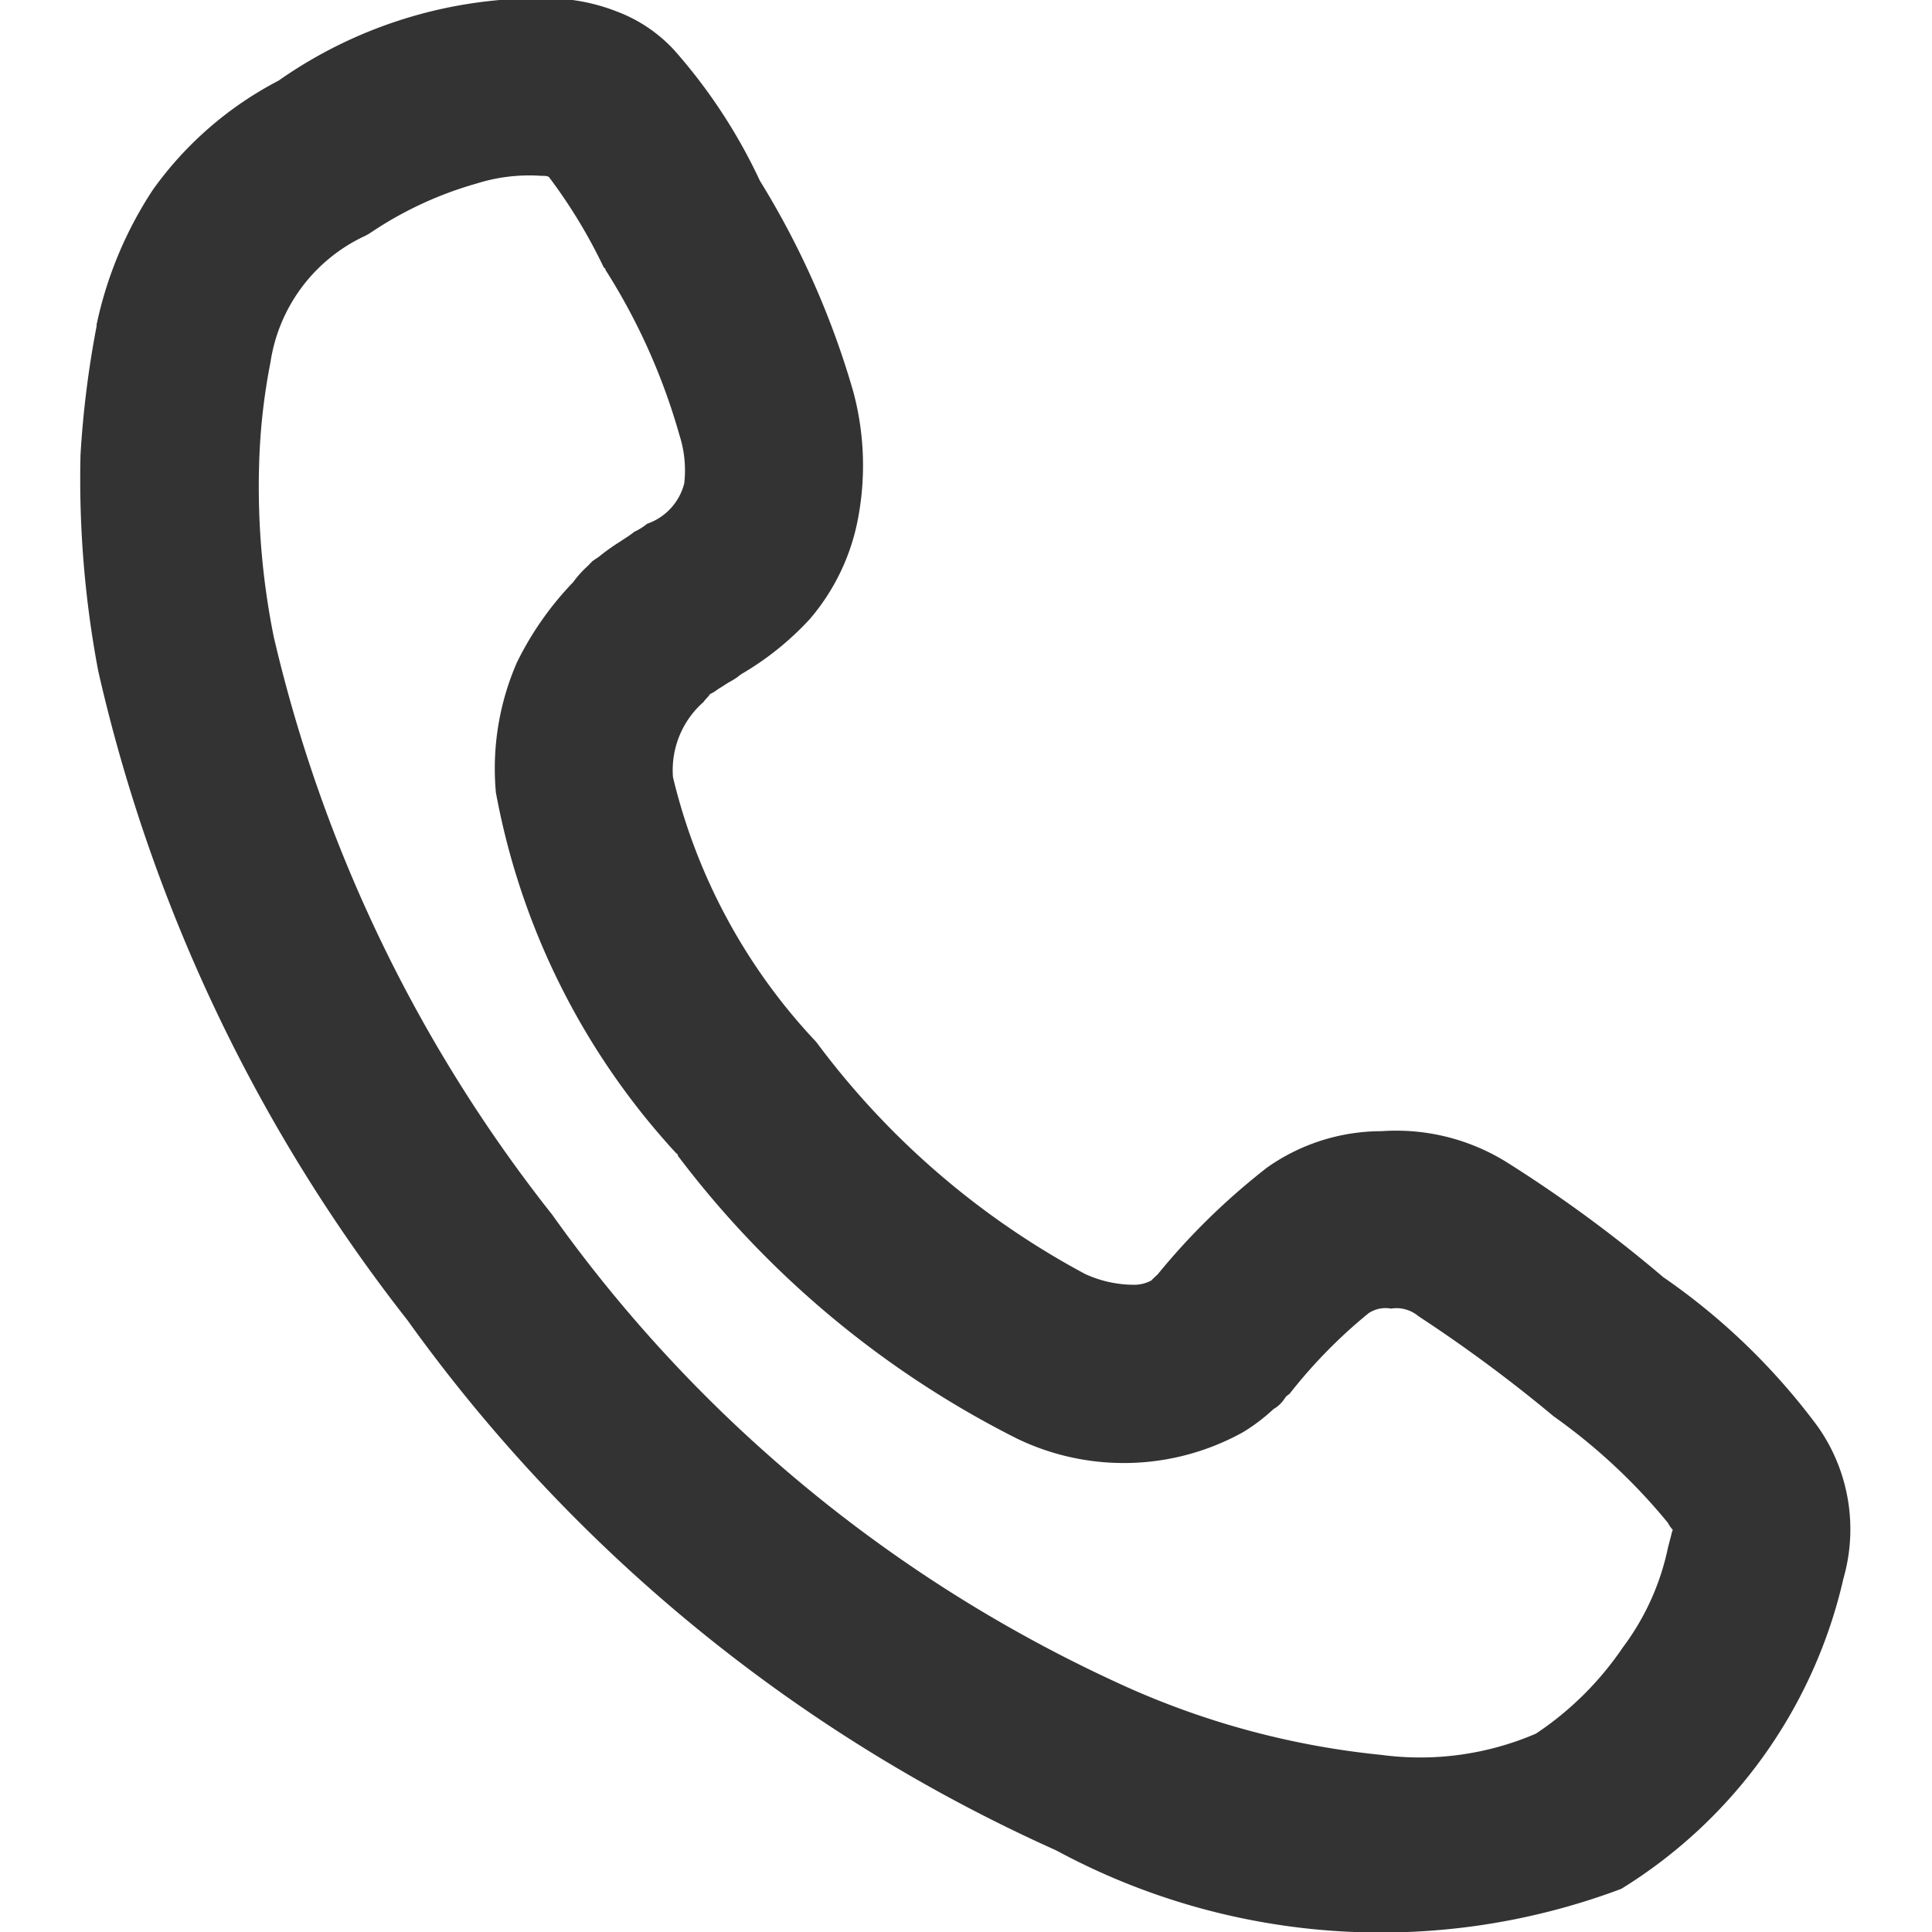 <svg xmlns="http://www.w3.org/2000/svg" width="12" height="12" viewBox="0 0 12 12">
  <defs>
    <style>
      .cls-1 {
        fill: #333;
        fill-rule: evenodd;
      }
    </style>
  </defs>
  <path id="形状_7" data-name="形状 7" class="cls-1" d="M1639.79,953.86a4.067,4.067,0,0,0-.96-0.928h0a8.441,8.441,0,0,0-.96-0.706,1.3,1.3,0,0,0-.79-0.2,1.232,1.232,0,0,0-.71.226,4.21,4.21,0,0,0-.68.664c-0.05.046-.03,0.03-0.04,0.038a0.227,0.227,0,0,1-.1.026,0.729,0.729,0,0,1-.31-0.067,5.04,5.04,0,0,1-1.67-1.441,3.622,3.622,0,0,1-.89-1.645,0.563,0.563,0,0,1,.19-0.467c0.01-.016.03-0.032,0.04-0.049a0.217,0.217,0,0,0,.05-0.031c0.03-.017.05-0.033,0.08-0.049l0.02-.012,0.02-.013a0.243,0.243,0,0,1,.04-0.028,1.828,1.828,0,0,0,.41-0.333,1.339,1.339,0,0,0,.3-0.628h0v0a1.766,1.766,0,0,0-.03-0.784,5.259,5.259,0,0,0-.58-1.31,3.387,3.387,0,0,0-.53-0.809,0.927,0.927,0,0,0-.36-0.243,1.184,1.184,0,0,0-.34-0.078,2.816,2.816,0,0,0-1.76.508,2.213,2.213,0,0,0-.78.677,2.441,2.441,0,0,0-.35.838v0.01a6.149,6.149,0,0,0-.1.8,6.414,6.414,0,0,0,.11,1.341,10.2,10.2,0,0,0,1.92,4.032,9.988,9.988,0,0,0,4.03,3.294,4.243,4.243,0,0,0,3.51.239v0h0a3.063,3.063,0,0,0,1.38-1.928A1.107,1.107,0,0,0,1639.79,953.86Zm-0.91.676-0.01.038-0.01.039a1.562,1.562,0,0,1-.28.619,1.971,1.971,0,0,1-.54.536,1.82,1.82,0,0,1-.96.132,5.107,5.107,0,0,1-1.58-.421,8.847,8.847,0,0,1-3.57-2.934,9.119,9.119,0,0,1-1.73-3.591,4.719,4.719,0,0,1-.09-1.088,3.835,3.835,0,0,1,.07-0.616,1.035,1.035,0,0,1,.59-0.786l0.02-.011,0.02-.013a2.3,2.3,0,0,1,.65-0.3,1.087,1.087,0,0,1,.4-0.048c0.02,0,.04,0,0.05.008a3.278,3.278,0,0,1,.34.561l0.01,0.008v0.006a3.873,3.873,0,0,1,.46,1.027,0.713,0.713,0,0,1,.03.3,0.358,0.358,0,0,1-.23.251,0.394,0.394,0,0,1-.08.05c-0.03.024-.06,0.042-0.09,0.062a1.284,1.284,0,0,0-.13.093l-0.04.027-0.03.031a0.648,0.648,0,0,0-.09.1,1.964,1.964,0,0,0-.35.5,1.647,1.647,0,0,0-.13.806,4.511,4.511,0,0,0,1.12,2.241l0.01,0.008v0.007a6.037,6.037,0,0,0,2.11,1.759,1.527,1.527,0,0,0,1.4-.041,1.158,1.158,0,0,0,.19-0.144,0.2,0.2,0,0,0,.07-0.067l0.01-.013,0.02-.015a3.155,3.155,0,0,1,.49-0.5,0.189,0.189,0,0,1,.14-0.029,0.212,0.212,0,0,1,.17.047,9.084,9.084,0,0,1,.84.622,3.637,3.637,0,0,1,.71.662,0.177,0.177,0,0,0,.03.043A0.19,0.19,0,0,0,1638.88,954.536Z" transform="translate(-1628.5 -945)"/>
</svg>
